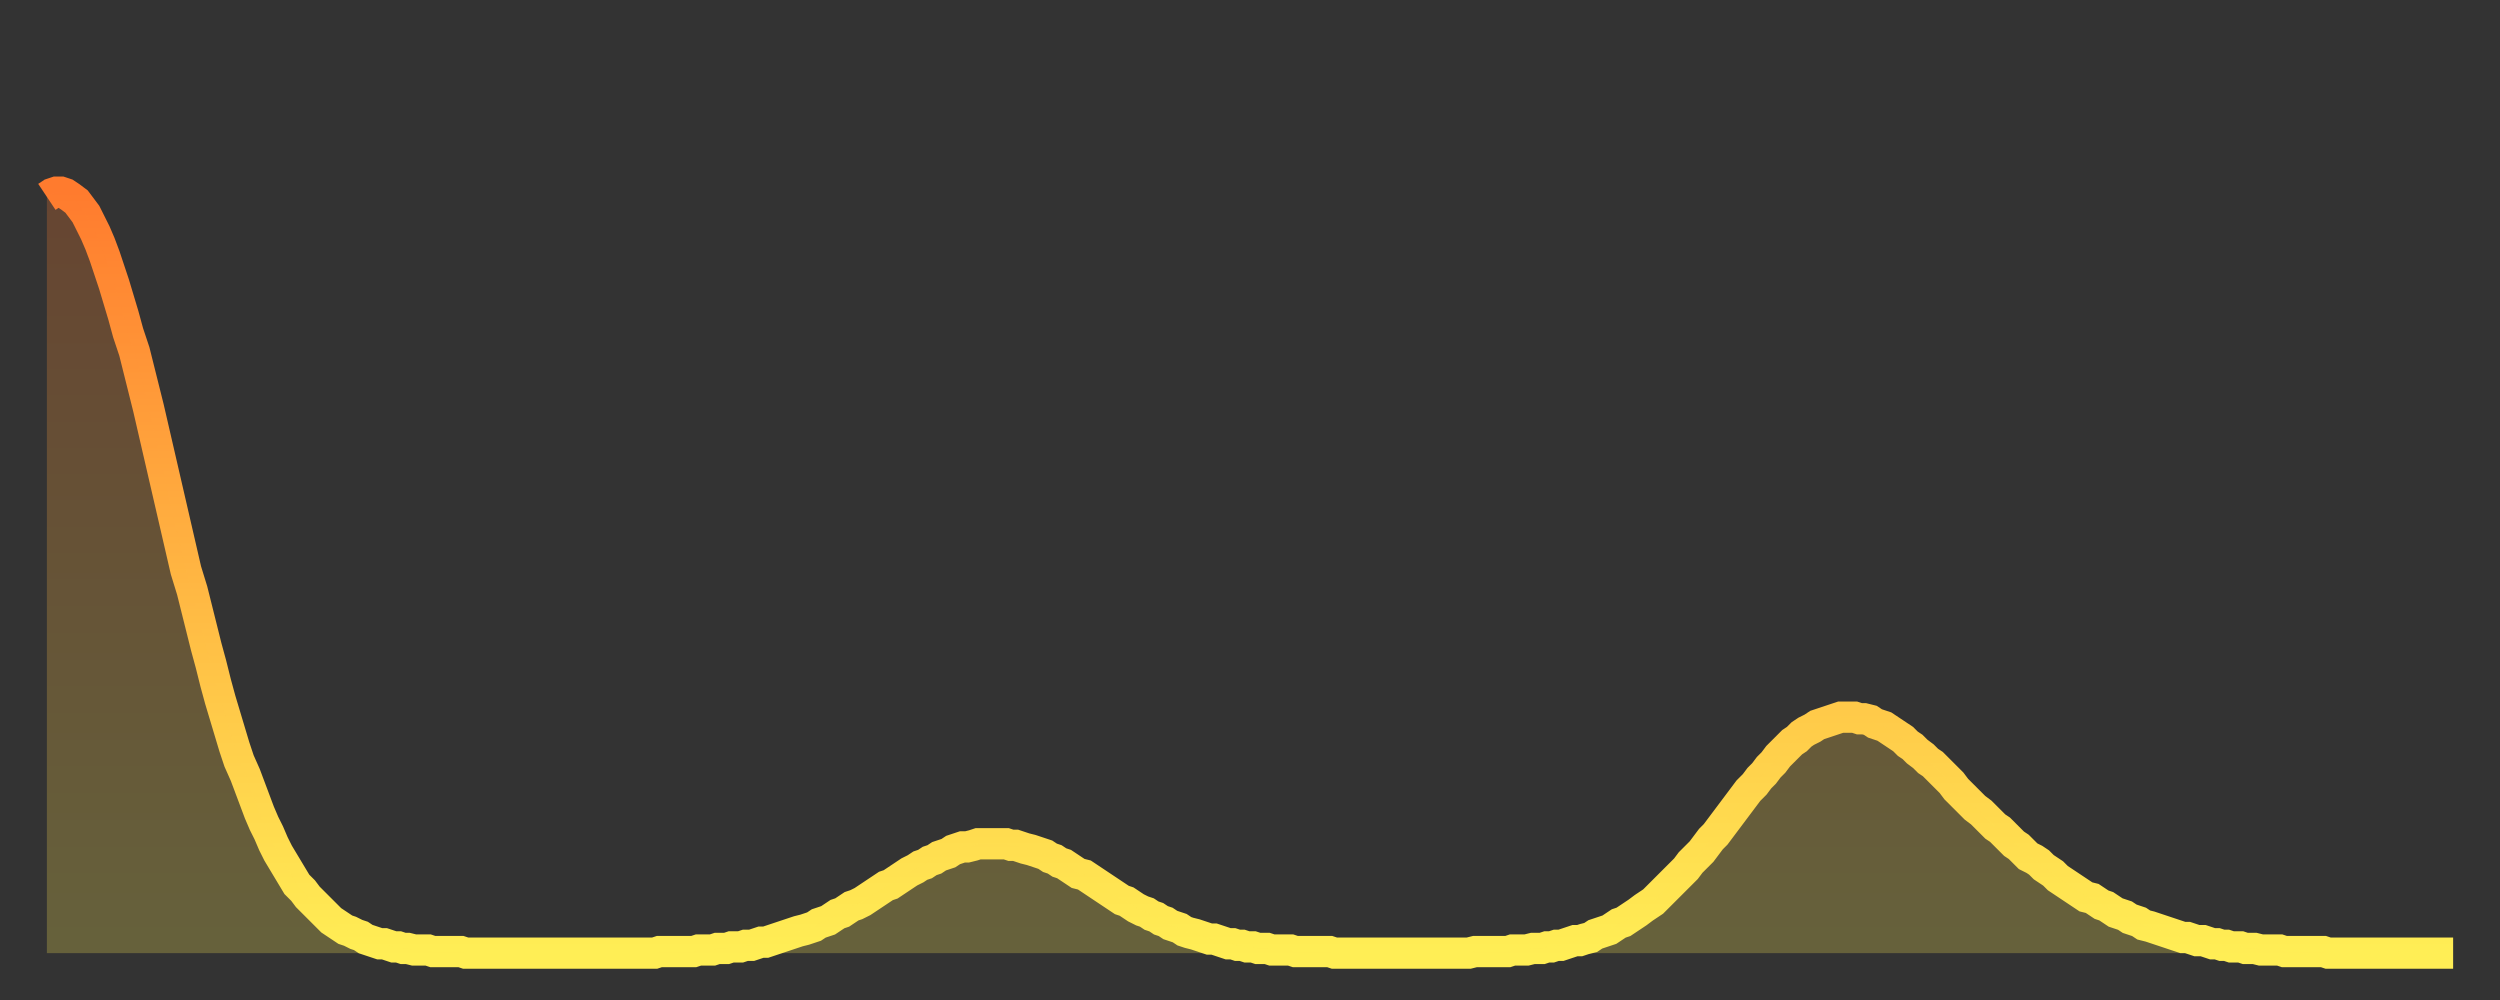 <?xml version="1.0" encoding="utf-8" ?>
<svg baseProfile="full" height="64" version="1.1" width="160" xmlns="http://www.w3.org/2000/svg" xmlns:ev="http://www.w3.org/2001/xml-events" xmlns:xlink="http://www.w3.org/1999/xlink"><rect width="100%" height="100%" fill="#333333" stroke="none"/><defs><linearGradient id="id1172766" x1="0" x2="0" y1="0" y2="1"><stop offset="0%" stop-color="#ff7b2e" /><stop offset="50%" stop-color="#ffb542" /><stop offset="100%" stop-color="#ffee55" /></linearGradient></defs><g transform="translate(3,3)"><g><path d="M 0.0 9.6 0.3 9.4 0.6 9.3 0.9 9.3 1.2 9.4 1.5 9.6 1.9 9.9 2.2 10.3 2.5 10.7 2.8 11.3 3.1 11.9 3.4 12.6 3.7 13.4 4.0 14.3 4.3 15.2 4.6 16.2 4.9 17.2 5.2 18.3 5.6 19.5 5.9 20.7 6.2 21.9 6.5 23.1 6.8 24.4 7.1 25.7 7.4 27.0 7.7 28.3 8.0 29.6 8.3 30.9 8.6 32.2 8.9 33.5 9.3 34.8 9.6 36.0 9.9 37.2 10.2 38.4 10.5 39.5 10.8 40.7 11.1 41.8 11.4 42.8 11.7 43.8 12.0 44.8 12.3 45.7 12.7 46.6 13.0 47.4 13.3 48.2 13.6 49.0 13.9 49.7 14.2 50.3 14.5 51.0 14.8 51.6 15.1 52.1 15.4 52.6 15.7 53.1 16.0 53.6 16.4 54.0 16.7 54.4 17.0 54.7 17.3 55.0 17.6 55.3 17.9 55.6 18.2 55.9 18.5 56.1 18.8 56.3 19.1 56.5 19.4 56.6 19.8 56.8 20.1 56.9 20.4 57.1 20.7 57.2 21.0 57.3 21.3 57.4 21.6 57.4 21.9 57.5 22.2 57.6 22.5 57.6 22.8 57.7 23.1 57.7 23.5 57.8 23.8 57.8 24.1 57.8 24.4 57.8 24.7 57.9 25.0 57.9 25.3 57.9 25.6 57.9 25.9 57.9 26.2 57.9 26.5 57.9 26.8 58.0 27.2 58.0 27.5 58.0 27.8 58.0 28.1 58.0 28.4 58.0 28.7 58.0 29.0 58.0 29.3 58.0 29.6 58.0 29.9 58.0 30.2 58.0 30.6 58.0 30.9 58.0 31.2 58.0 31.5 58.0 31.8 58.0 32.1 58.0 32.4 58.0 32.7 58.0 33.0 58.0 33.3 58.0 33.6 58.0 33.9 58.0 34.3 58.0 34.6 58.0 34.9 58.0 35.2 58.0 35.5 58.0 35.8 58.0 36.1 58.0 36.4 58.0 36.7 58.0 37.0 58.0 37.3 58.0 37.7 58.0 38.0 58.0 38.3 58.0 38.6 58.0 38.9 58.0 39.2 57.9 39.5 57.9 39.8 57.9 40.1 57.9 40.4 57.9 40.7 57.9 41.0 57.9 41.4 57.9 41.7 57.8 42.0 57.8 42.3 57.8 42.6 57.8 42.9 57.7 43.2 57.7 43.5 57.7 43.8 57.6 44.1 57.6 44.4 57.6 44.7 57.5 45.1 57.5 45.4 57.4 45.7 57.3 46.0 57.3 46.3 57.2 46.6 57.1 46.9 57.0 47.2 56.9 47.5 56.8 47.8 56.7 48.1 56.6 48.5 56.5 48.8 56.4 49.1 56.3 49.4 56.1 49.7 56.0 50.0 55.9 50.3 55.7 50.6 55.5 50.9 55.4 51.2 55.2 51.5 55.0 51.8 54.9 52.2 54.7 52.5 54.5 52.8 54.3 53.1 54.1 53.4 53.9 53.7 53.7 54.0 53.6 54.3 53.4 54.6 53.2 54.9 53.0 55.2 52.8 55.6 52.6 55.9 52.4 56.2 52.3 56.5 52.1 56.8 52.0 57.1 51.8 57.4 51.7 57.7 51.6 58.0 51.4 58.3 51.3 58.6 51.2 58.9 51.2 59.3 51.1 59.6 51.0 59.9 51.0 60.2 51.0 60.5 51.0 60.8 51.0 61.1 51.0 61.4 51.0 61.7 51.1 62.0 51.1 62.3 51.2 62.6 51.3 63.0 51.4 63.3 51.5 63.6 51.6 63.9 51.7 64.2 51.9 64.5 52.0 64.8 52.2 65.1 52.3 65.4 52.5 65.7 52.7 66.0 52.9 66.4 53.0 66.7 53.2 67.0 53.4 67.3 53.6 67.6 53.8 67.9 54.0 68.2 54.2 68.5 54.4 68.8 54.6 69.1 54.7 69.4 54.9 69.7 55.1 70.1 55.3 70.4 55.4 70.7 55.6 71.0 55.7 71.3 55.9 71.6 56.0 71.9 56.2 72.2 56.3 72.5 56.4 72.8 56.6 73.1 56.7 73.5 56.8 73.8 56.9 74.1 57.0 74.4 57.1 74.7 57.1 75.0 57.2 75.3 57.3 75.6 57.4 75.9 57.4 76.2 57.5 76.5 57.5 76.8 57.6 77.2 57.6 77.5 57.7 77.8 57.7 78.1 57.7 78.4 57.8 78.7 57.8 79.0 57.8 79.3 57.8 79.6 57.8 79.9 57.9 80.2 57.9 80.5 57.9 80.9 57.9 81.2 57.9 81.5 57.9 81.8 57.9 82.1 57.9 82.4 58.0 82.7 58.0 83.0 58.0 83.3 58.0 83.6 58.0 83.9 58.0 84.3 58.0 84.6 58.0 84.9 58.0 85.2 58.0 85.5 58.0 85.8 58.0 86.1 58.0 86.4 58.0 86.7 58.0 87.0 58.0 87.3 58.0 87.6 58.0 88.0 58.0 88.3 58.0 88.6 58.0 88.9 58.0 89.2 58.0 89.5 58.0 89.8 58.0 90.1 58.0 90.4 58.0 90.7 58.0 91.0 58.0 91.4 57.9 91.7 57.9 92.0 57.9 92.3 57.9 92.6 57.9 92.9 57.9 93.2 57.9 93.5 57.9 93.8 57.8 94.1 57.8 94.4 57.8 94.7 57.8 95.1 57.7 95.4 57.7 95.7 57.7 96.0 57.6 96.3 57.6 96.6 57.5 96.9 57.5 97.2 57.4 97.5 57.3 97.8 57.2 98.1 57.2 98.4 57.1 98.8 57.0 99.1 56.8 99.4 56.7 99.7 56.6 100.0 56.5 100.3 56.3 100.6 56.1 100.9 56.0 101.2 55.8 101.5 55.6 101.8 55.4 102.2 55.1 102.5 54.9 102.8 54.7 103.1 54.4 103.4 54.1 103.7 53.8 104.0 53.5 104.3 53.2 104.6 52.9 104.9 52.6 105.2 52.2 105.5 51.9 105.9 51.5 106.2 51.1 106.5 50.7 106.8 50.4 107.1 50.0 107.4 49.6 107.7 49.2 108.0 48.8 108.3 48.4 108.6 48.0 108.9 47.6 109.3 47.2 109.6 46.8 109.9 46.5 110.2 46.1 110.5 45.8 110.8 45.4 111.1 45.1 111.4 44.8 111.7 44.5 112.0 44.3 112.3 44.0 112.6 43.8 113.0 43.6 113.3 43.4 113.6 43.3 113.9 43.2 114.2 43.1 114.5 43.0 114.8 42.9 115.1 42.9 115.4 42.9 115.7 42.9 116.0 43.0 116.3 43.0 116.7 43.1 117.0 43.3 117.3 43.4 117.6 43.5 117.9 43.7 118.2 43.9 118.5 44.1 118.8 44.3 119.1 44.6 119.4 44.8 119.7 45.1 120.1 45.4 120.4 45.7 120.7 45.9 121.0 46.2 121.3 46.5 121.6 46.8 121.9 47.1 122.2 47.5 122.5 47.8 122.8 48.1 123.1 48.4 123.4 48.7 123.8 49.0 124.1 49.3 124.4 49.6 124.7 49.9 125.0 50.1 125.3 50.4 125.6 50.7 125.9 51.0 126.2 51.2 126.5 51.5 126.8 51.8 127.2 52.0 127.5 52.2 127.8 52.5 128.1 52.7 128.4 52.9 128.7 53.2 129.0 53.4 129.3 53.6 129.6 53.8 129.9 54.0 130.2 54.2 130.5 54.4 130.9 54.5 131.2 54.7 131.5 54.9 131.8 55.0 132.1 55.2 132.4 55.4 132.7 55.5 133.0 55.6 133.3 55.8 133.6 55.9 133.9 56.0 134.2 56.2 134.6 56.3 134.9 56.4 135.2 56.5 135.5 56.6 135.8 56.7 136.1 56.8 136.4 56.9 136.7 57.0 137.0 57.0 137.3 57.1 137.6 57.2 138.0 57.2 138.3 57.3 138.6 57.4 138.9 57.4 139.2 57.5 139.5 57.5 139.8 57.6 140.1 57.6 140.4 57.6 140.7 57.7 141.0 57.7 141.3 57.7 141.7 57.8 142.0 57.8 142.3 57.8 142.6 57.8 142.9 57.8 143.2 57.9 143.5 57.9 143.8 57.9 144.1 57.9 144.4 57.9 144.7 57.9 145.1 57.9 145.4 57.9 145.7 57.9 146.0 58.0 146.3 58.0 146.6 58.0 146.9 58.0 147.2 58.0 147.5 58.0 147.8 58.0 148.1 58.0 148.4 58.0 148.8 58.0 149.1 58.0 149.4 58.0 149.7 58.0 150.0 58.0 150.3 58.0 150.6 58.0 150.9 58.0 151.2 58.0 151.5 58.0 151.8 58.0 152.1 58.0 152.5 58.0 152.8 58.0 153.1 58.0 153.4 58.0 153.7 58.0 154.0 58.0" fill="none" id="graph-curve" opacity="1" stroke="url(#id1172766)" stroke-width="2" /><path d="M 0 58 L 0.0 9.6 0.3 9.4 0.6 9.3 0.9 9.3 1.2 9.4 1.5 9.6 1.9 9.9 2.2 10.3 2.5 10.7 2.8 11.3 3.1 11.9 3.4 12.6 3.7 13.4 4.0 14.3 4.3 15.2 4.6 16.2 4.9 17.2 5.2 18.3 5.6 19.5 5.9 20.7 6.2 21.9 6.5 23.1 6.8 24.4 7.1 25.7 7.4 27.0 7.7 28.3 8.0 29.6 8.3 30.9 8.6 32.2 8.9 33.5 9.3 34.8 9.6 36.0 9.9 37.2 10.2 38.4 10.5 39.5 10.8 40.7 11.1 41.8 11.4 42.8 11.7 43.8 12.0 44.8 12.3 45.7 12.7 46.6 13.0 47.4 13.3 48.2 13.6 49.0 13.9 49.7 14.2 50.3 14.5 51.0 14.8 51.6 15.1 52.1 15.4 52.6 15.7 53.1 16.0 53.6 16.4 54.0 16.7 54.4 17.0 54.7 17.3 55.0 17.6 55.3 17.9 55.6 18.2 55.9 18.5 56.1 18.8 56.3 19.1 56.5 19.4 56.6 19.8 56.8 20.1 56.9 20.4 57.1 20.7 57.2 21.0 57.3 21.3 57.4 21.6 57.4 21.9 57.5 22.2 57.6 22.5 57.6 22.8 57.7 23.1 57.7 23.5 57.8 23.8 57.8 24.1 57.8 24.4 57.8 24.7 57.9 25.0 57.9 25.3 57.9 25.6 57.9 25.9 57.9 26.2 57.9 26.5 57.9 26.8 58.0 27.2 58.0 27.5 58.0 27.8 58.0 28.1 58.0 28.4 58.0 28.7 58.0 29.0 58.0 29.3 58.0 29.6 58.0 29.9 58.0 30.2 58.0 30.6 58.0 30.9 58.0 31.2 58.0 31.5 58.0 31.8 58.0 32.1 58.0 32.4 58.0 32.7 58.0 33.0 58.0 33.3 58.0 33.6 58.0 33.9 58.0 34.3 58.0 34.6 58.0 34.9 58.0 35.2 58.0 35.5 58.0 35.8 58.0 36.1 58.0 36.4 58.0 36.7 58.0 37.0 58.0 37.3 58.0 37.7 58.0 38.0 58.0 38.3 58.0 38.6 58.0 38.9 58.0 39.2 57.9 39.5 57.9 39.8 57.9 40.1 57.9 40.4 57.9 40.7 57.9 41.0 57.9 41.4 57.9 41.7 57.8 42.0 57.8 42.3 57.8 42.6 57.8 42.9 57.7 43.2 57.7 43.5 57.7 43.8 57.6 44.1 57.6 44.4 57.6 44.7 57.5 45.1 57.5 45.4 57.4 45.7 57.3 46.0 57.3 46.3 57.2 46.6 57.1 46.9 57.0 47.2 56.9 47.5 56.8 47.8 56.7 48.1 56.6 48.5 56.5 48.8 56.4 49.1 56.3 49.4 56.1 49.7 56.0 50.0 55.9 50.3 55.7 50.6 55.5 50.9 55.4 51.2 55.2 51.5 55.0 51.8 54.9 52.2 54.7 52.5 54.5 52.8 54.3 53.1 54.1 53.4 53.9 53.7 53.7 54.0 53.6 54.3 53.4 54.6 53.2 54.9 53.0 55.2 52.8 55.6 52.6 55.9 52.4 56.2 52.3 56.5 52.1 56.8 52.0 57.1 51.8 57.4 51.7 57.7 51.6 58.0 51.4 58.3 51.3 58.6 51.2 58.9 51.2 59.3 51.1 59.6 51.0 59.9 51.0 60.2 51.0 60.5 51.0 60.8 51.0 61.1 51.0 61.4 51.0 61.7 51.1 62.0 51.1 62.3 51.2 62.6 51.3 63.0 51.4 63.3 51.5 63.6 51.6 63.9 51.7 64.2 51.9 64.5 52.0 64.8 52.2 65.1 52.3 65.4 52.5 65.7 52.7 66.0 52.9 66.4 53.0 66.7 53.2 67.0 53.4 67.3 53.6 67.6 53.8 67.9 54.0 68.2 54.2 68.5 54.4 68.8 54.6 69.1 54.7 69.4 54.9 69.7 55.1 70.1 55.3 70.4 55.4 70.7 55.6 71.0 55.7 71.3 55.9 71.6 56.0 71.9 56.2 72.2 56.3 72.5 56.4 72.8 56.6 73.1 56.7 73.5 56.8 73.8 56.9 74.1 57.0 74.4 57.1 74.7 57.1 75.0 57.2 75.3 57.3 75.6 57.4 75.9 57.4 76.2 57.5 76.5 57.5 76.8 57.6 77.2 57.6 77.5 57.7 77.8 57.7 78.1 57.7 78.4 57.8 78.7 57.8 79.0 57.8 79.3 57.8 79.6 57.8 79.9 57.9 80.2 57.9 80.5 57.9 80.9 57.9 81.2 57.9 81.5 57.9 81.8 57.9 82.1 57.9 82.4 58.0 82.7 58.0 83.0 58.0 83.3 58.0 83.6 58.0 83.9 58.0 84.3 58.0 84.6 58.0 84.9 58.0 85.2 58.0 85.5 58.0 85.8 58.0 86.1 58.0 86.4 58.0 86.7 58.0 87.0 58.0 87.3 58.0 87.6 58.0 88.0 58.0 88.3 58.0 88.6 58.0 88.9 58.0 89.2 58.0 89.5 58.0 89.8 58.0 90.1 58.0 90.4 58.0 90.7 58.0 91.0 58.0 91.4 57.9 91.7 57.9 92.0 57.9 92.3 57.9 92.6 57.9 92.9 57.9 93.2 57.9 93.5 57.9 93.8 57.8 94.1 57.8 94.4 57.8 94.7 57.8 95.1 57.7 95.4 57.7 95.7 57.7 96.0 57.6 96.3 57.6 96.6 57.5 96.9 57.5 97.2 57.4 97.5 57.3 97.8 57.2 98.1 57.2 98.4 57.1 98.8 57.0 99.1 56.8 99.4 56.7 99.7 56.6 100.0 56.5 100.3 56.3 100.6 56.1 100.9 56.0 101.2 55.8 101.5 55.6 101.8 55.4 102.2 55.1 102.5 54.9 102.8 54.7 103.1 54.4 103.4 54.1 103.7 53.8 104.0 53.5 104.3 53.2 104.6 52.9 104.9 52.6 105.2 52.2 105.5 51.9 105.9 51.5 106.2 51.1 106.5 50.7 106.8 50.4 107.1 50.0 107.4 49.6 107.7 49.2 108.0 48.8 108.3 48.4 108.6 48.0 108.9 47.6 109.3 47.2 109.6 46.8 109.9 46.5 110.2 46.1 110.5 45.8 110.8 45.4 111.1 45.1 111.4 44.8 111.7 44.5 112.0 44.3 112.3 44.0 112.6 43.8 113.0 43.6 113.3 43.4 113.6 43.3 113.9 43.2 114.2 43.1 114.5 43.0 114.8 42.9 115.1 42.9 115.4 42.9 115.7 42.9 116.0 43.0 116.3 43.0 116.7 43.1 117.0 43.3 117.3 43.4 117.6 43.5 117.9 43.7 118.2 43.9 118.5 44.1 118.8 44.3 119.1 44.6 119.4 44.8 119.7 45.1 120.1 45.4 120.4 45.7 120.7 45.9 121.0 46.2 121.3 46.5 121.6 46.8 121.9 47.1 122.2 47.5 122.5 47.8 122.8 48.1 123.1 48.4 123.4 48.7 123.8 49.0 124.1 49.3 124.4 49.6 124.7 49.9 125.0 50.1 125.3 50.4 125.6 50.7 125.9 51.0 126.2 51.2 126.5 51.5 126.8 51.8 127.2 52.0 127.5 52.2 127.8 52.5 128.1 52.7 128.4 52.9 128.7 53.2 129.0 53.4 129.3 53.6 129.6 53.8 129.9 54.0 130.2 54.2 130.5 54.4 130.9 54.5 131.2 54.7 131.5 54.9 131.8 55.0 132.1 55.2 132.4 55.4 132.7 55.5 133.0 55.6 133.3 55.8 133.6 55.9 133.9 56.0 134.2 56.2 134.6 56.3 134.9 56.4 135.2 56.5 135.5 56.6 135.8 56.7 136.1 56.8 136.4 56.9 136.7 57.0 137.0 57.0 137.3 57.1 137.6 57.2 138.0 57.2 138.3 57.3 138.6 57.4 138.9 57.4 139.2 57.5 139.5 57.5 139.8 57.6 140.1 57.6 140.4 57.6 140.7 57.7 141.0 57.7 141.3 57.7 141.7 57.8 142.0 57.8 142.3 57.8 142.6 57.8 142.9 57.8 143.2 57.9 143.5 57.9 143.8 57.9 144.1 57.9 144.4 57.9 144.7 57.9 145.1 57.9 145.4 57.9 145.7 57.9 146.0 58.0 146.3 58.0 146.6 58.0 146.9 58.0 147.2 58.0 147.5 58.0 147.8 58.0 148.1 58.0 148.4 58.0 148.8 58.0 149.1 58.0 149.4 58.0 149.7 58.0 150.0 58.0 150.3 58.0 150.6 58.0 150.9 58.0 151.2 58.0 151.5 58.0 151.8 58.0 152.1 58.0 152.5 58.0 152.8 58.0 153.1 58.0 153.4 58.0 153.7 58.0 154.0 58.0 154 58" fill="url(#id1172766)" fill-opacity=".25" id="graph-shadow" /></g></g></svg>